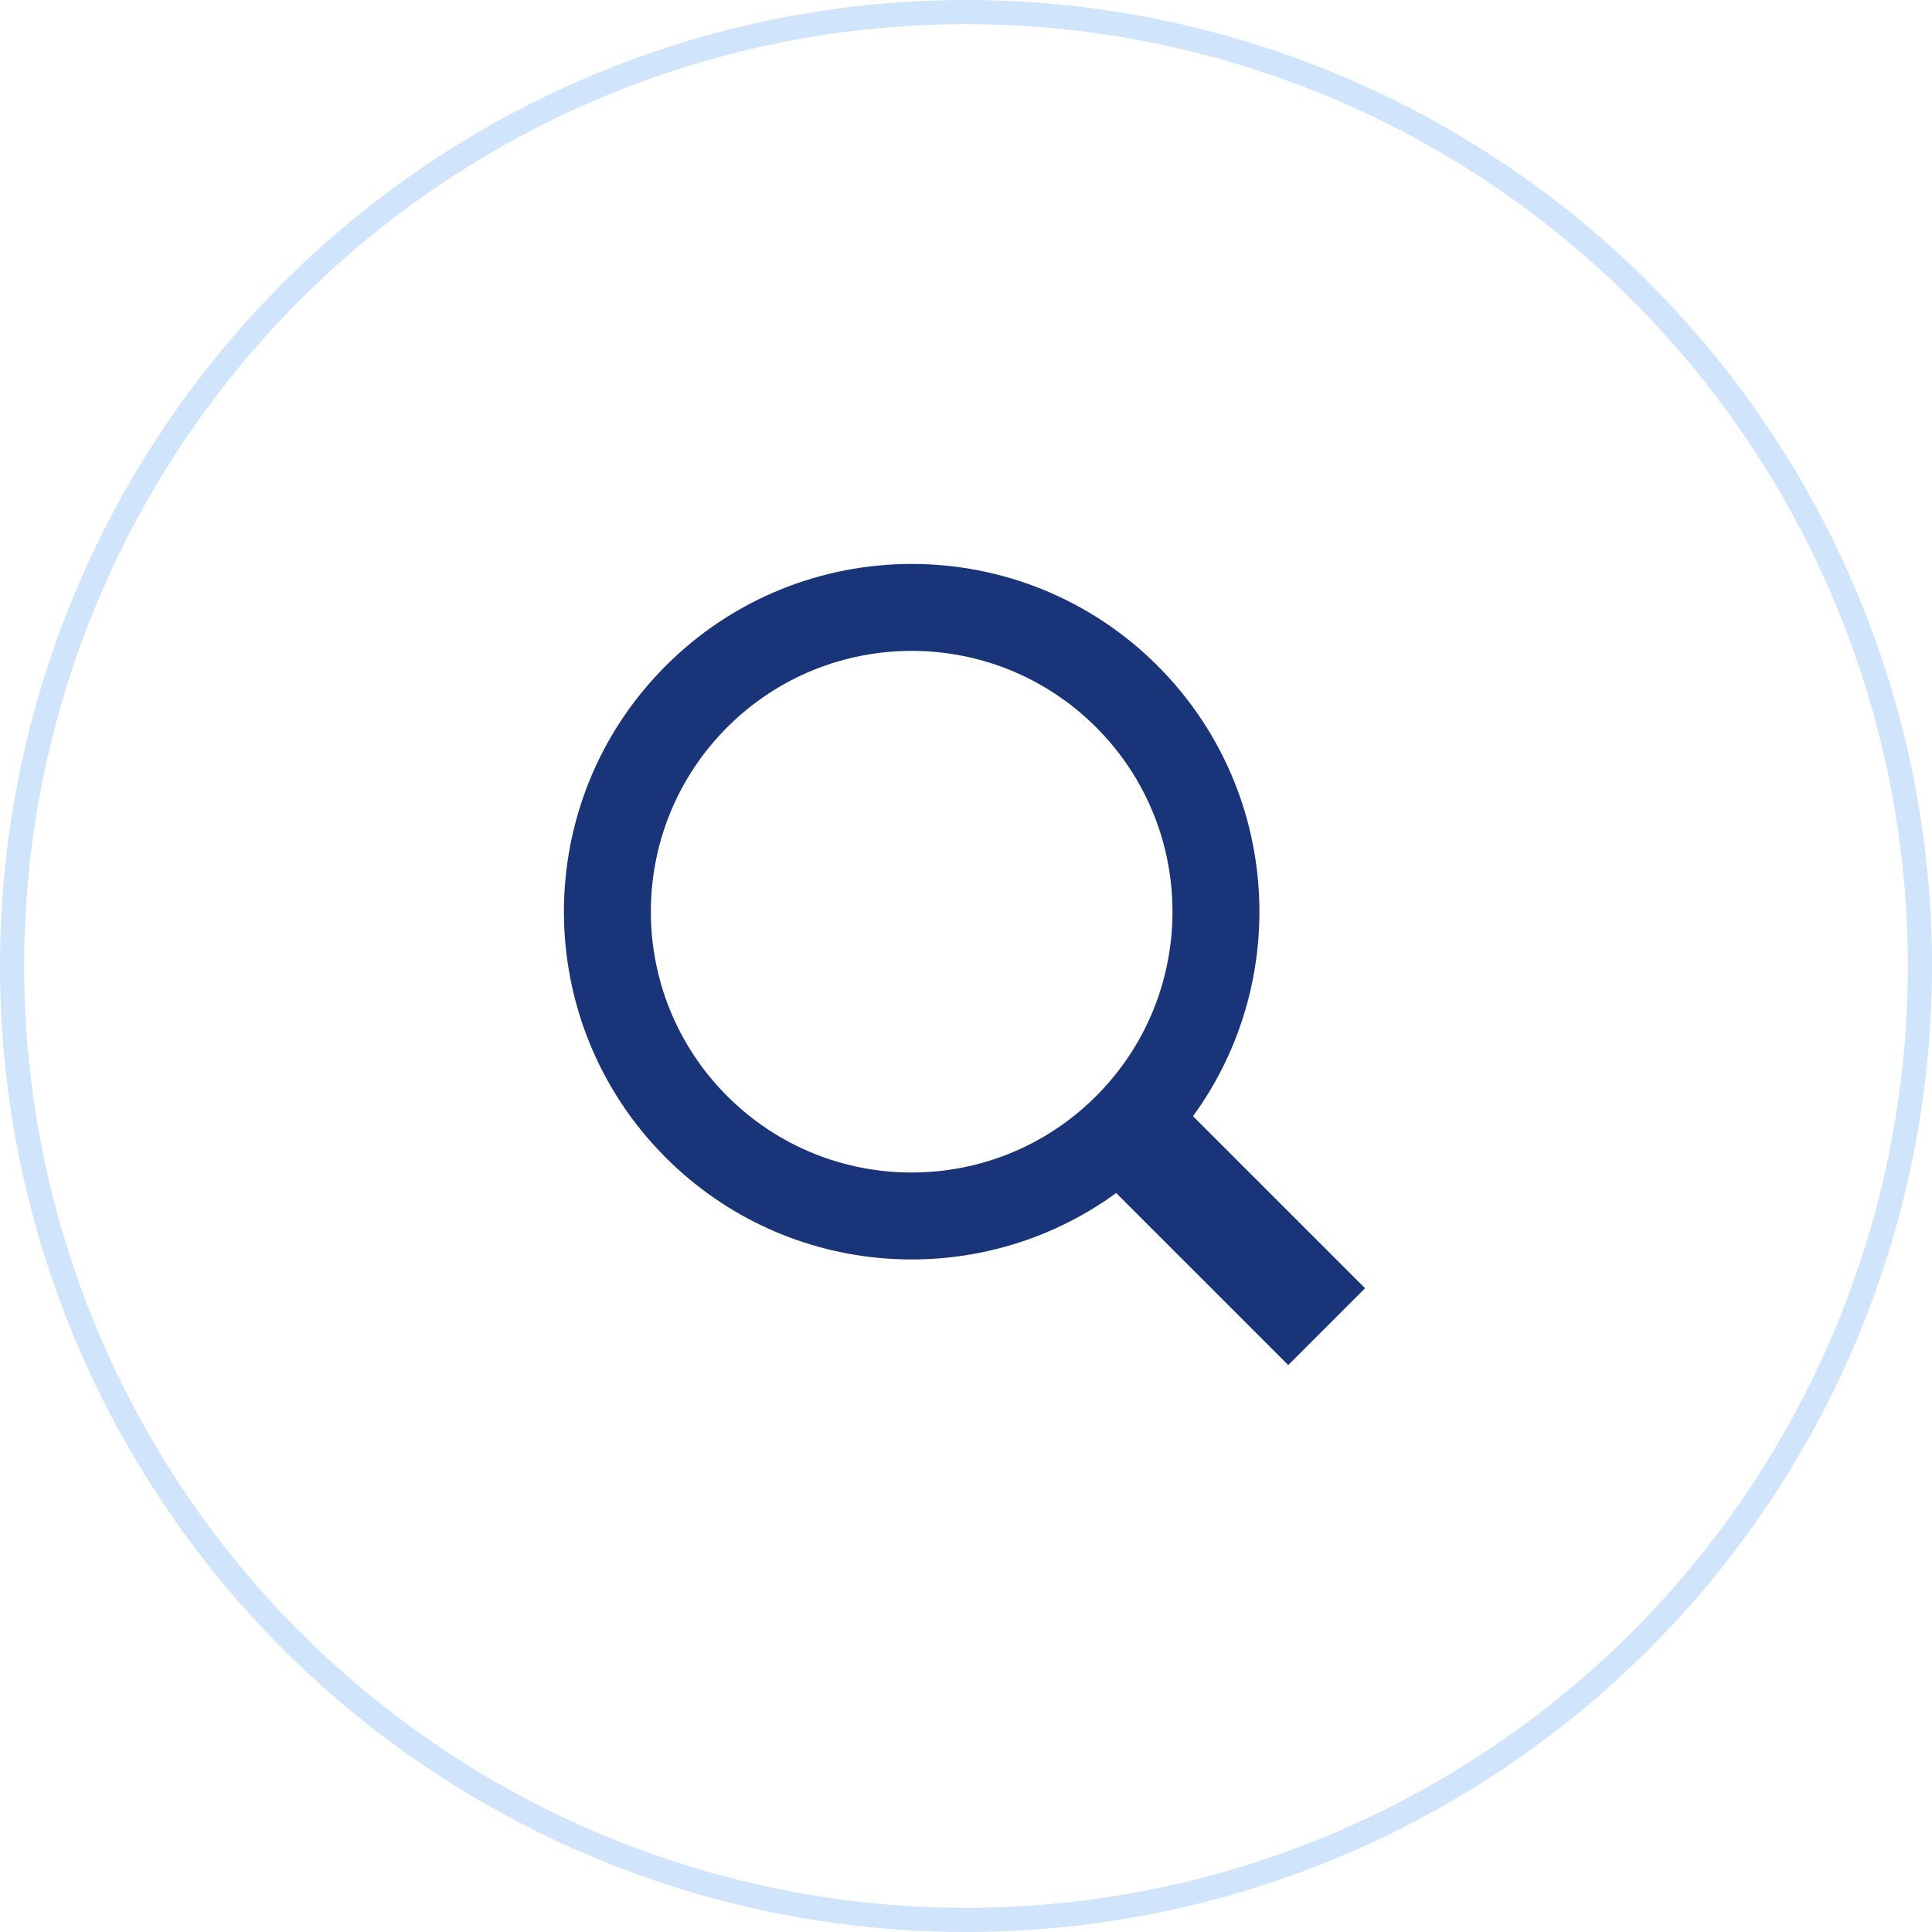 <svg width="80" height="80" viewBox="0 0 80 80" fill="none" xmlns="http://www.w3.org/2000/svg">
<circle cx="40" cy="40" r="39.5" stroke="#D0E4FB"/>
<path d="M47.932 27.569C53.014 32.652 53.504 40.588 49.4 46.219L56.524 53.343L53.343 56.525L46.218 49.401C40.587 53.505 32.651 53.016 27.568 47.934C21.945 42.31 21.945 33.193 27.568 27.569C33.191 21.946 42.309 21.946 47.933 27.569H47.932ZM30.113 30.114C25.896 34.332 25.896 41.171 30.113 45.388C34.331 49.606 41.17 49.606 45.387 45.388C49.605 41.171 49.605 34.332 45.387 30.114C41.17 25.897 34.331 25.897 30.113 30.114Z" fill="#1A3479"/>
</svg>
